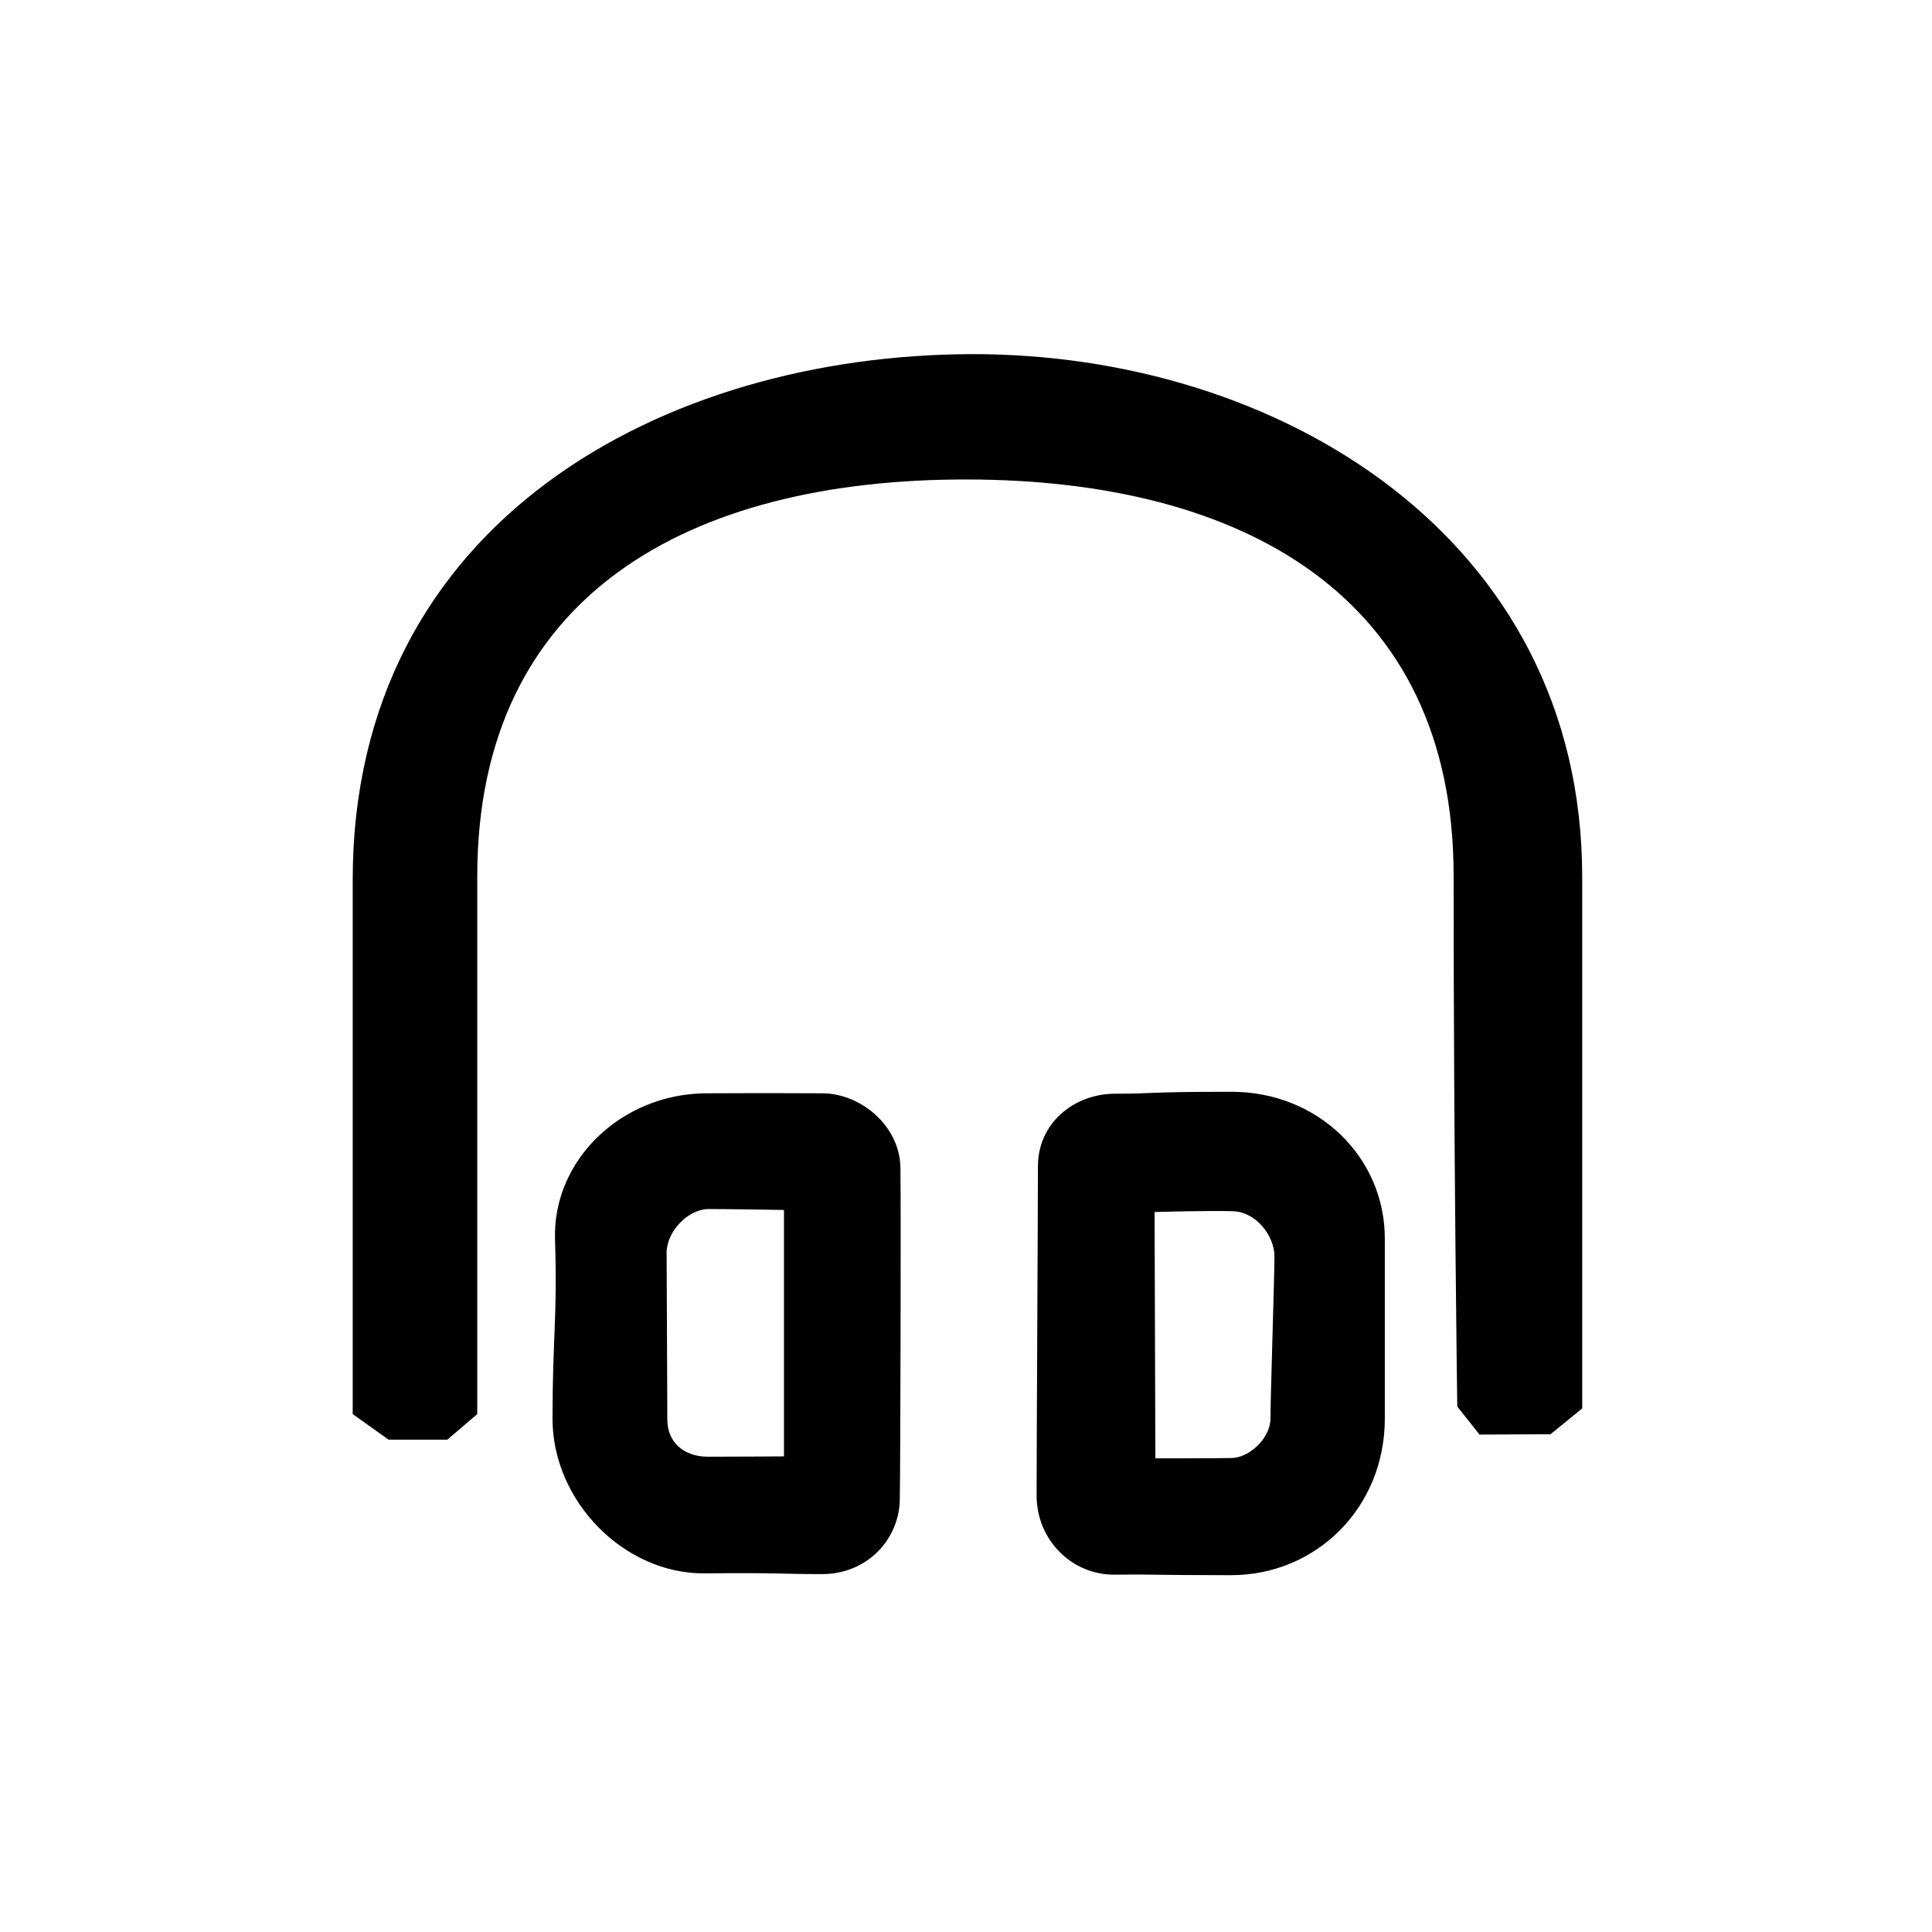 <?xml version="1.0" encoding="utf-8"?><!-- Скачано с сайта svg4.ru / Downloaded from svg4.ru -->
<svg fill="#000000" width="800px" height="800px" viewBox="0 0 256 256" xmlns="http://www.w3.org/2000/svg">
    <g fill-rule="evenodd">
        <path d="M46.735 116.622c0-47.684 41.426-69.596 81.994-69.696 40.567-.1 80.92 24.207 80.92 69.292 0 45.086.004 70.408.004 70.408l-4.204 3.418-9.406.045-2.946-3.716s-.485-33.33-.485-70.36c0-37.031-27.957-52.448-64.552-52.481-36.595-.033-64.821 15.18-64.821 52.613v71.228l-3.966 3.393H51.49l-4.755-3.393v-70.75z"/>
        <path d="M147.773 144.92c5.397 0 3.968-.253 15.42-.253 11.454 0 20.303 8.673 20.303 19.444v23.847c0 11.872-9.148 20.76-20.36 20.76-11.214 0-9.847-.135-15.433-.068s-10.349-4.51-10.349-10.51.176-37.786.176-43.587c0-5.8 4.845-9.632 10.243-9.632zm5.214 15.68l.107 32.639s7.836 0 10.124-.043c2.288-.042 5.123-2.588 5.123-5.242 0-2.655.532-18.77.532-21.468 0-2.698-2.388-5.886-5.484-5.992-3.097-.107-10.402.106-10.402.106zm-59.403-15.732c11.228-.048 10.137 0 15.342 0s10.303 4.385 10.385 9.819c.082 5.433 0 38.77-.082 44.005-.081 5.235-4.267 9.885-10.303 9.885-6.035 0-4.906-.196-15.551-.098s-20.162-9.532-20.162-20.48.661-13.256.33-23.772c-.33-10.516 8.813-19.311 20.041-19.36zm-5.253 21.12c0 2.807.093 19.047.093 22.116 0 3.068 2.26 4.918 5.38 4.918s10.077-.045 10.077-.045v-32.65s-7.217-.124-9.964-.124c-2.748 0-5.586 2.98-5.586 5.786z"/>
    </g>
</svg>